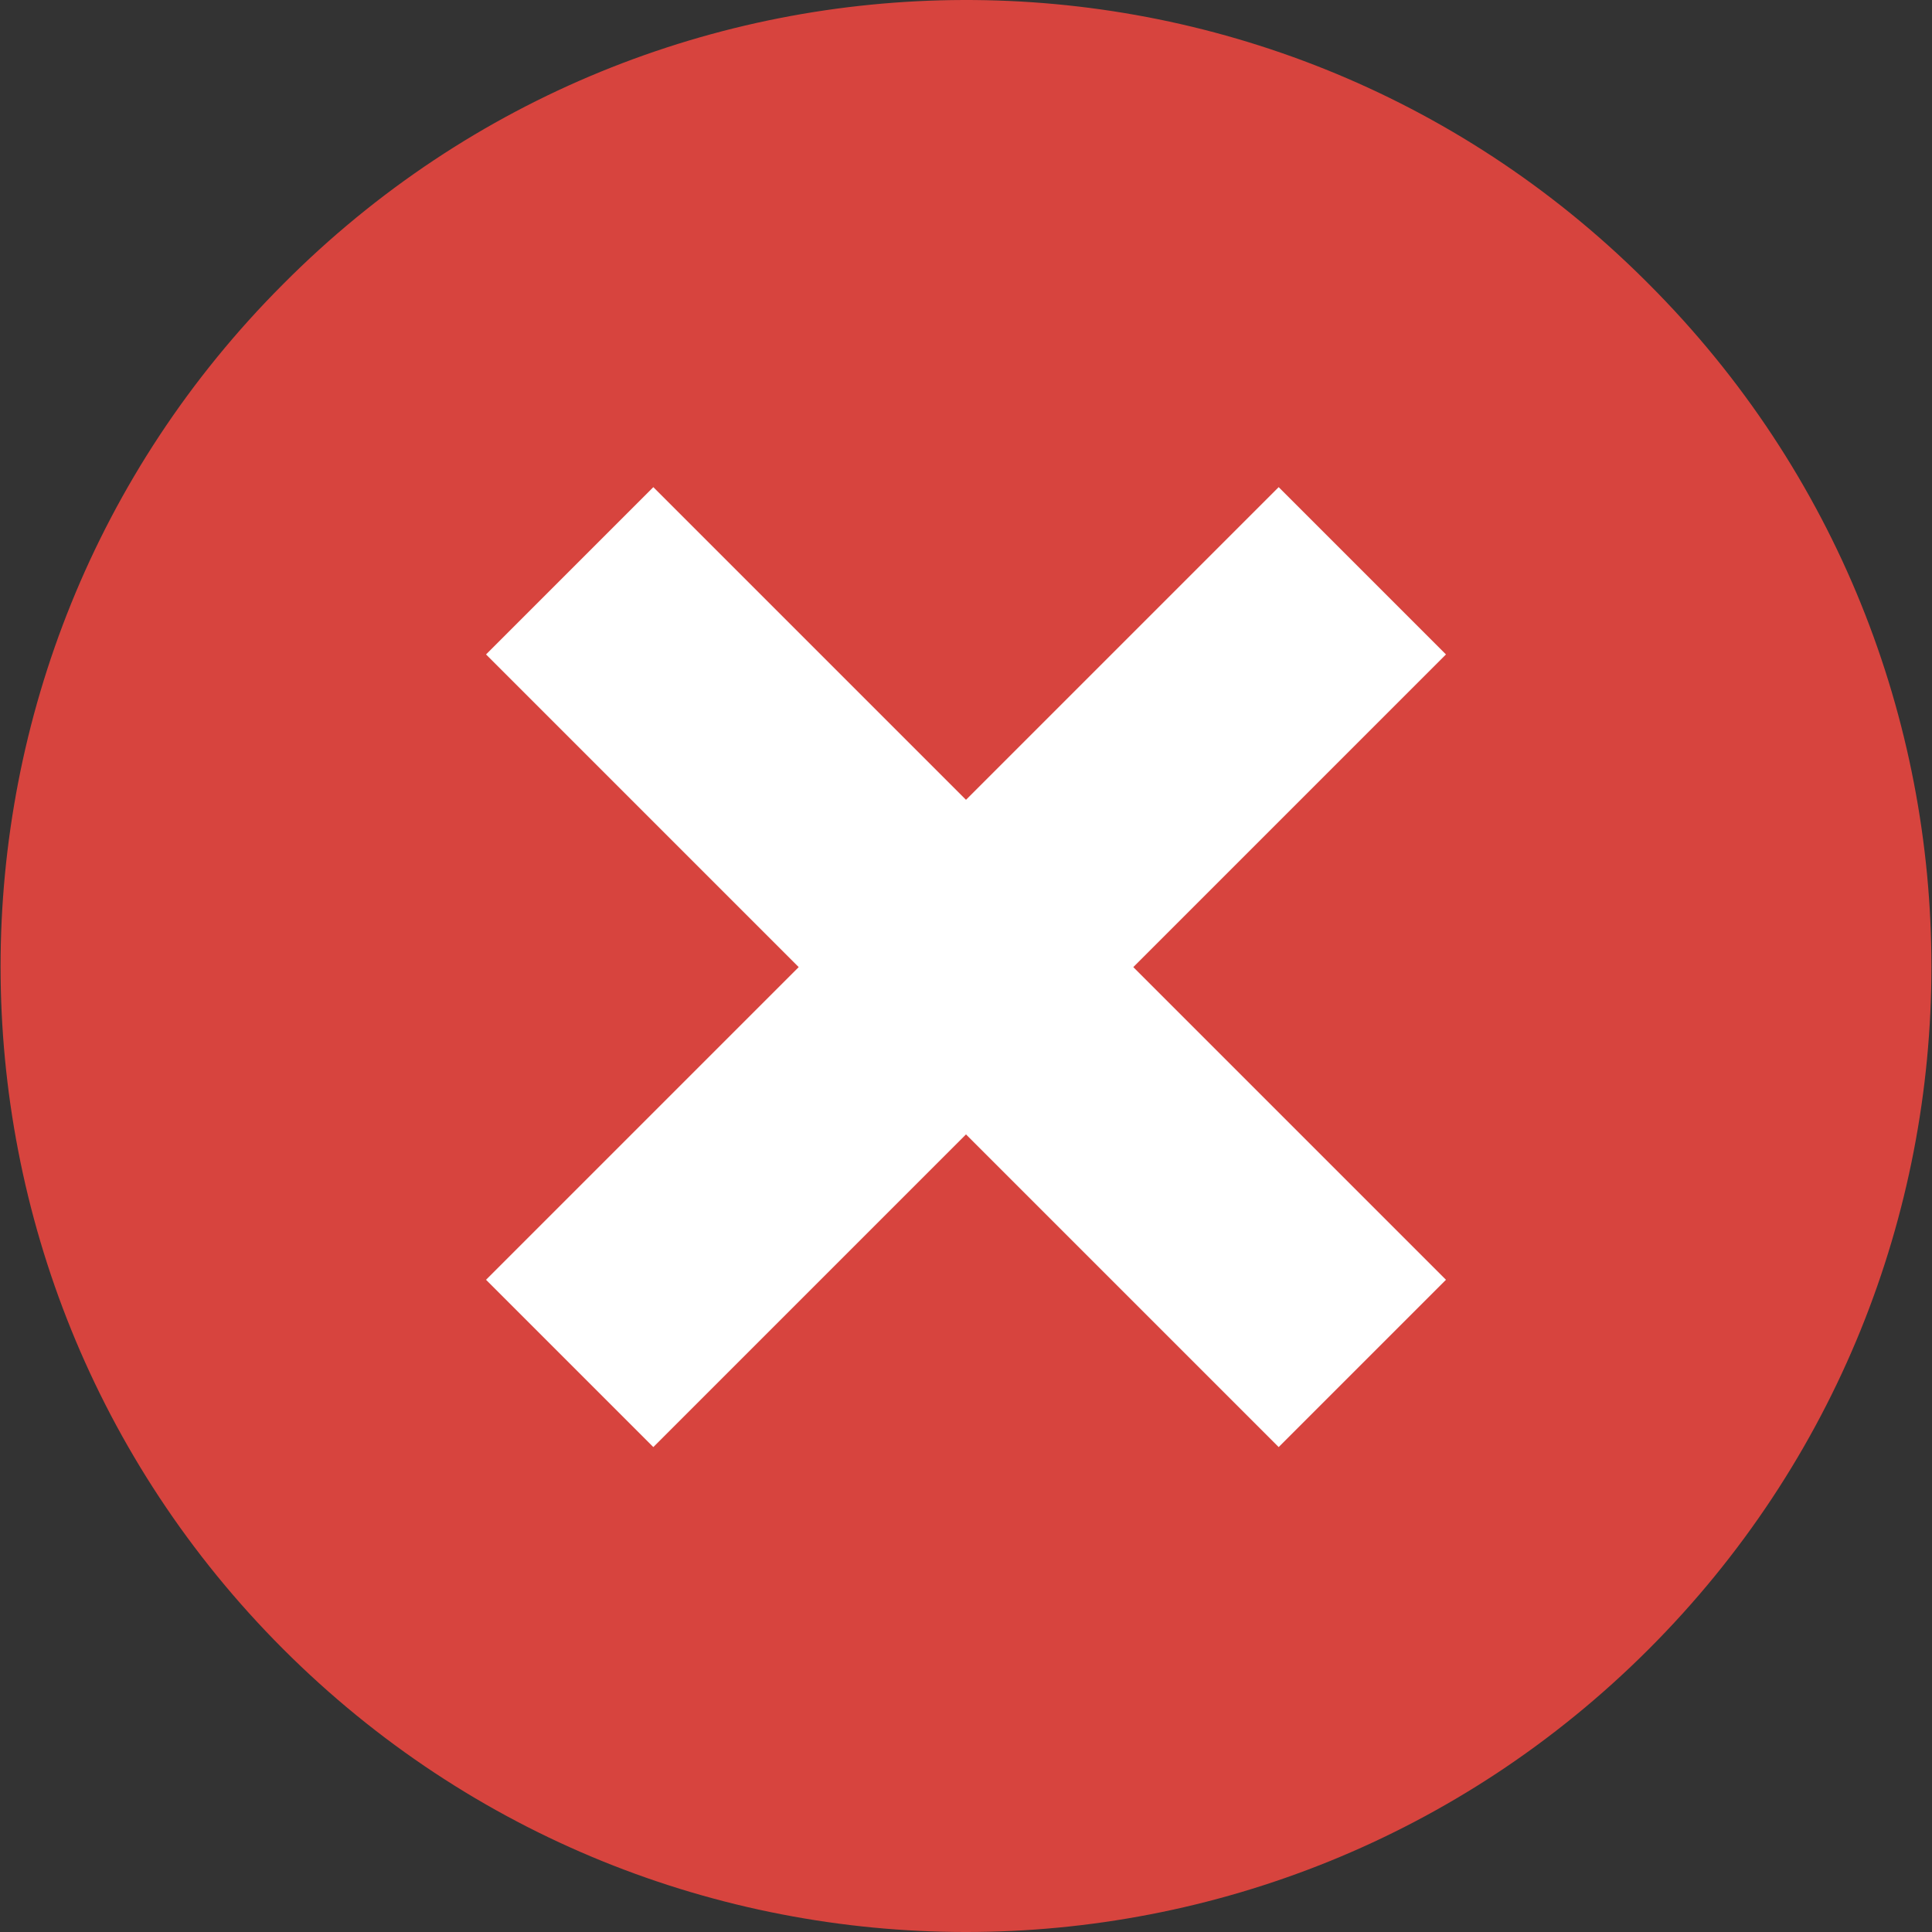 <?xml version="1.0"?>
<svg xmlns="http://www.w3.org/2000/svg" xmlns:xlink="http://www.w3.org/1999/xlink" version="1.1" id="Capa_1" x="0px" y="0px" viewBox="0 0 368.022 368.022" style="enable-background:new 0 0 368.022 368.022;" xml:space="preserve" width="512px" height="512px" class=""><rect x="0" y="0" width="368.022" height="368.022" fill="#333333" stroke="none"/><g><g>
	<path style="fill:#D7443E;" d="M314.101,54.133c71.79,71.847,71.744,188.287-0.103,260.077s-188.287,71.744-260.077-0.103   c-71.75-71.806-71.75-188.167,0-259.974c71.381-71.847,187.49-72.224,259.337-0.843C313.54,53.57,313.821,53.851,314.101,54.133z" data-original="#D7443E" class=""/>
	<polygon style="fill:#FFFFFF" points="275.439,124.663 215.88,184.223 275.439,243.782 243.57,275.651 184.011,216.092    124.452,275.651 92.582,243.782 152.142,184.223 92.582,124.663 124.452,92.794 184.011,152.353 243.57,92.794  " data-original="#D4E1F4" class="active-path" data-old_color="#D4E1F4"/>
</g></g> </svg>
